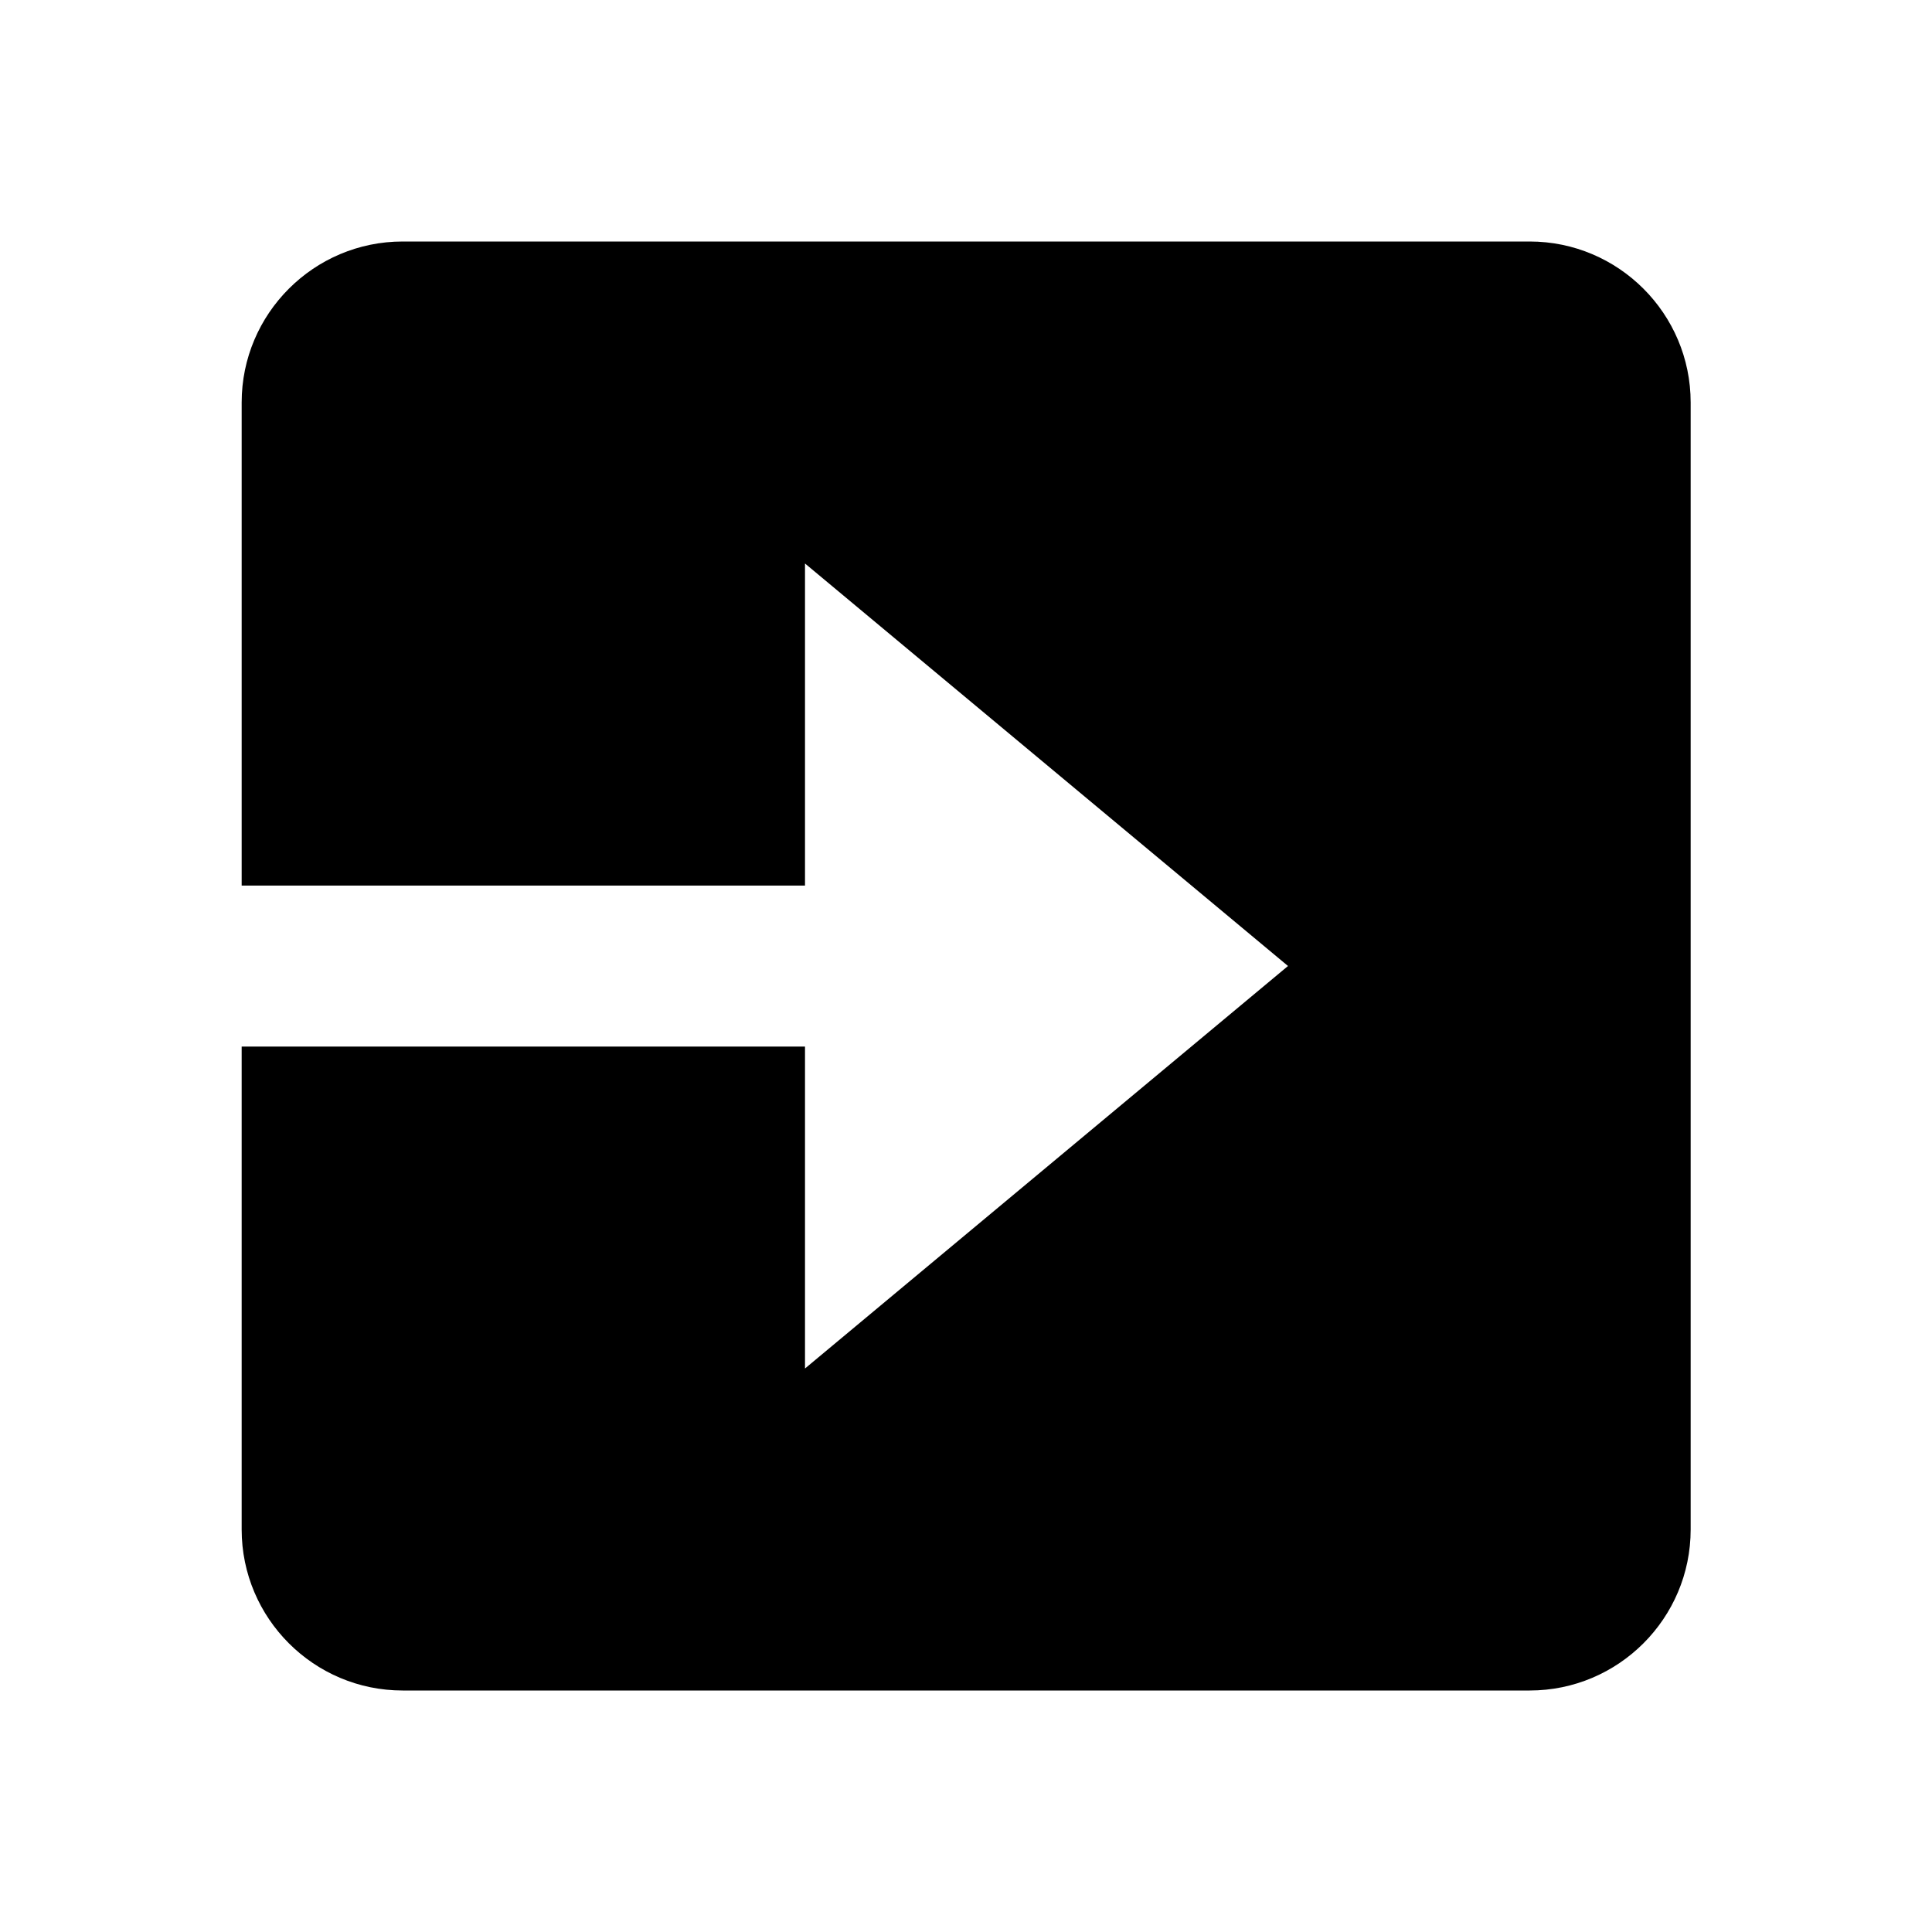 <svg xmlns="http://www.w3.org/2000/svg" width="24" height="24" viewBox="0 0 24 24"><path d="M5.002,21h14c1.103,0,2-0.897,2-2V5c0-1.103-0.897-2-2-2h-14c-1.103,0-2,0.897-2,2v6.001H10V7l6,5l-6,5v-3.999H3.002V19 C3.002,20.103,3.899,21,5.002,21z"/></svg>